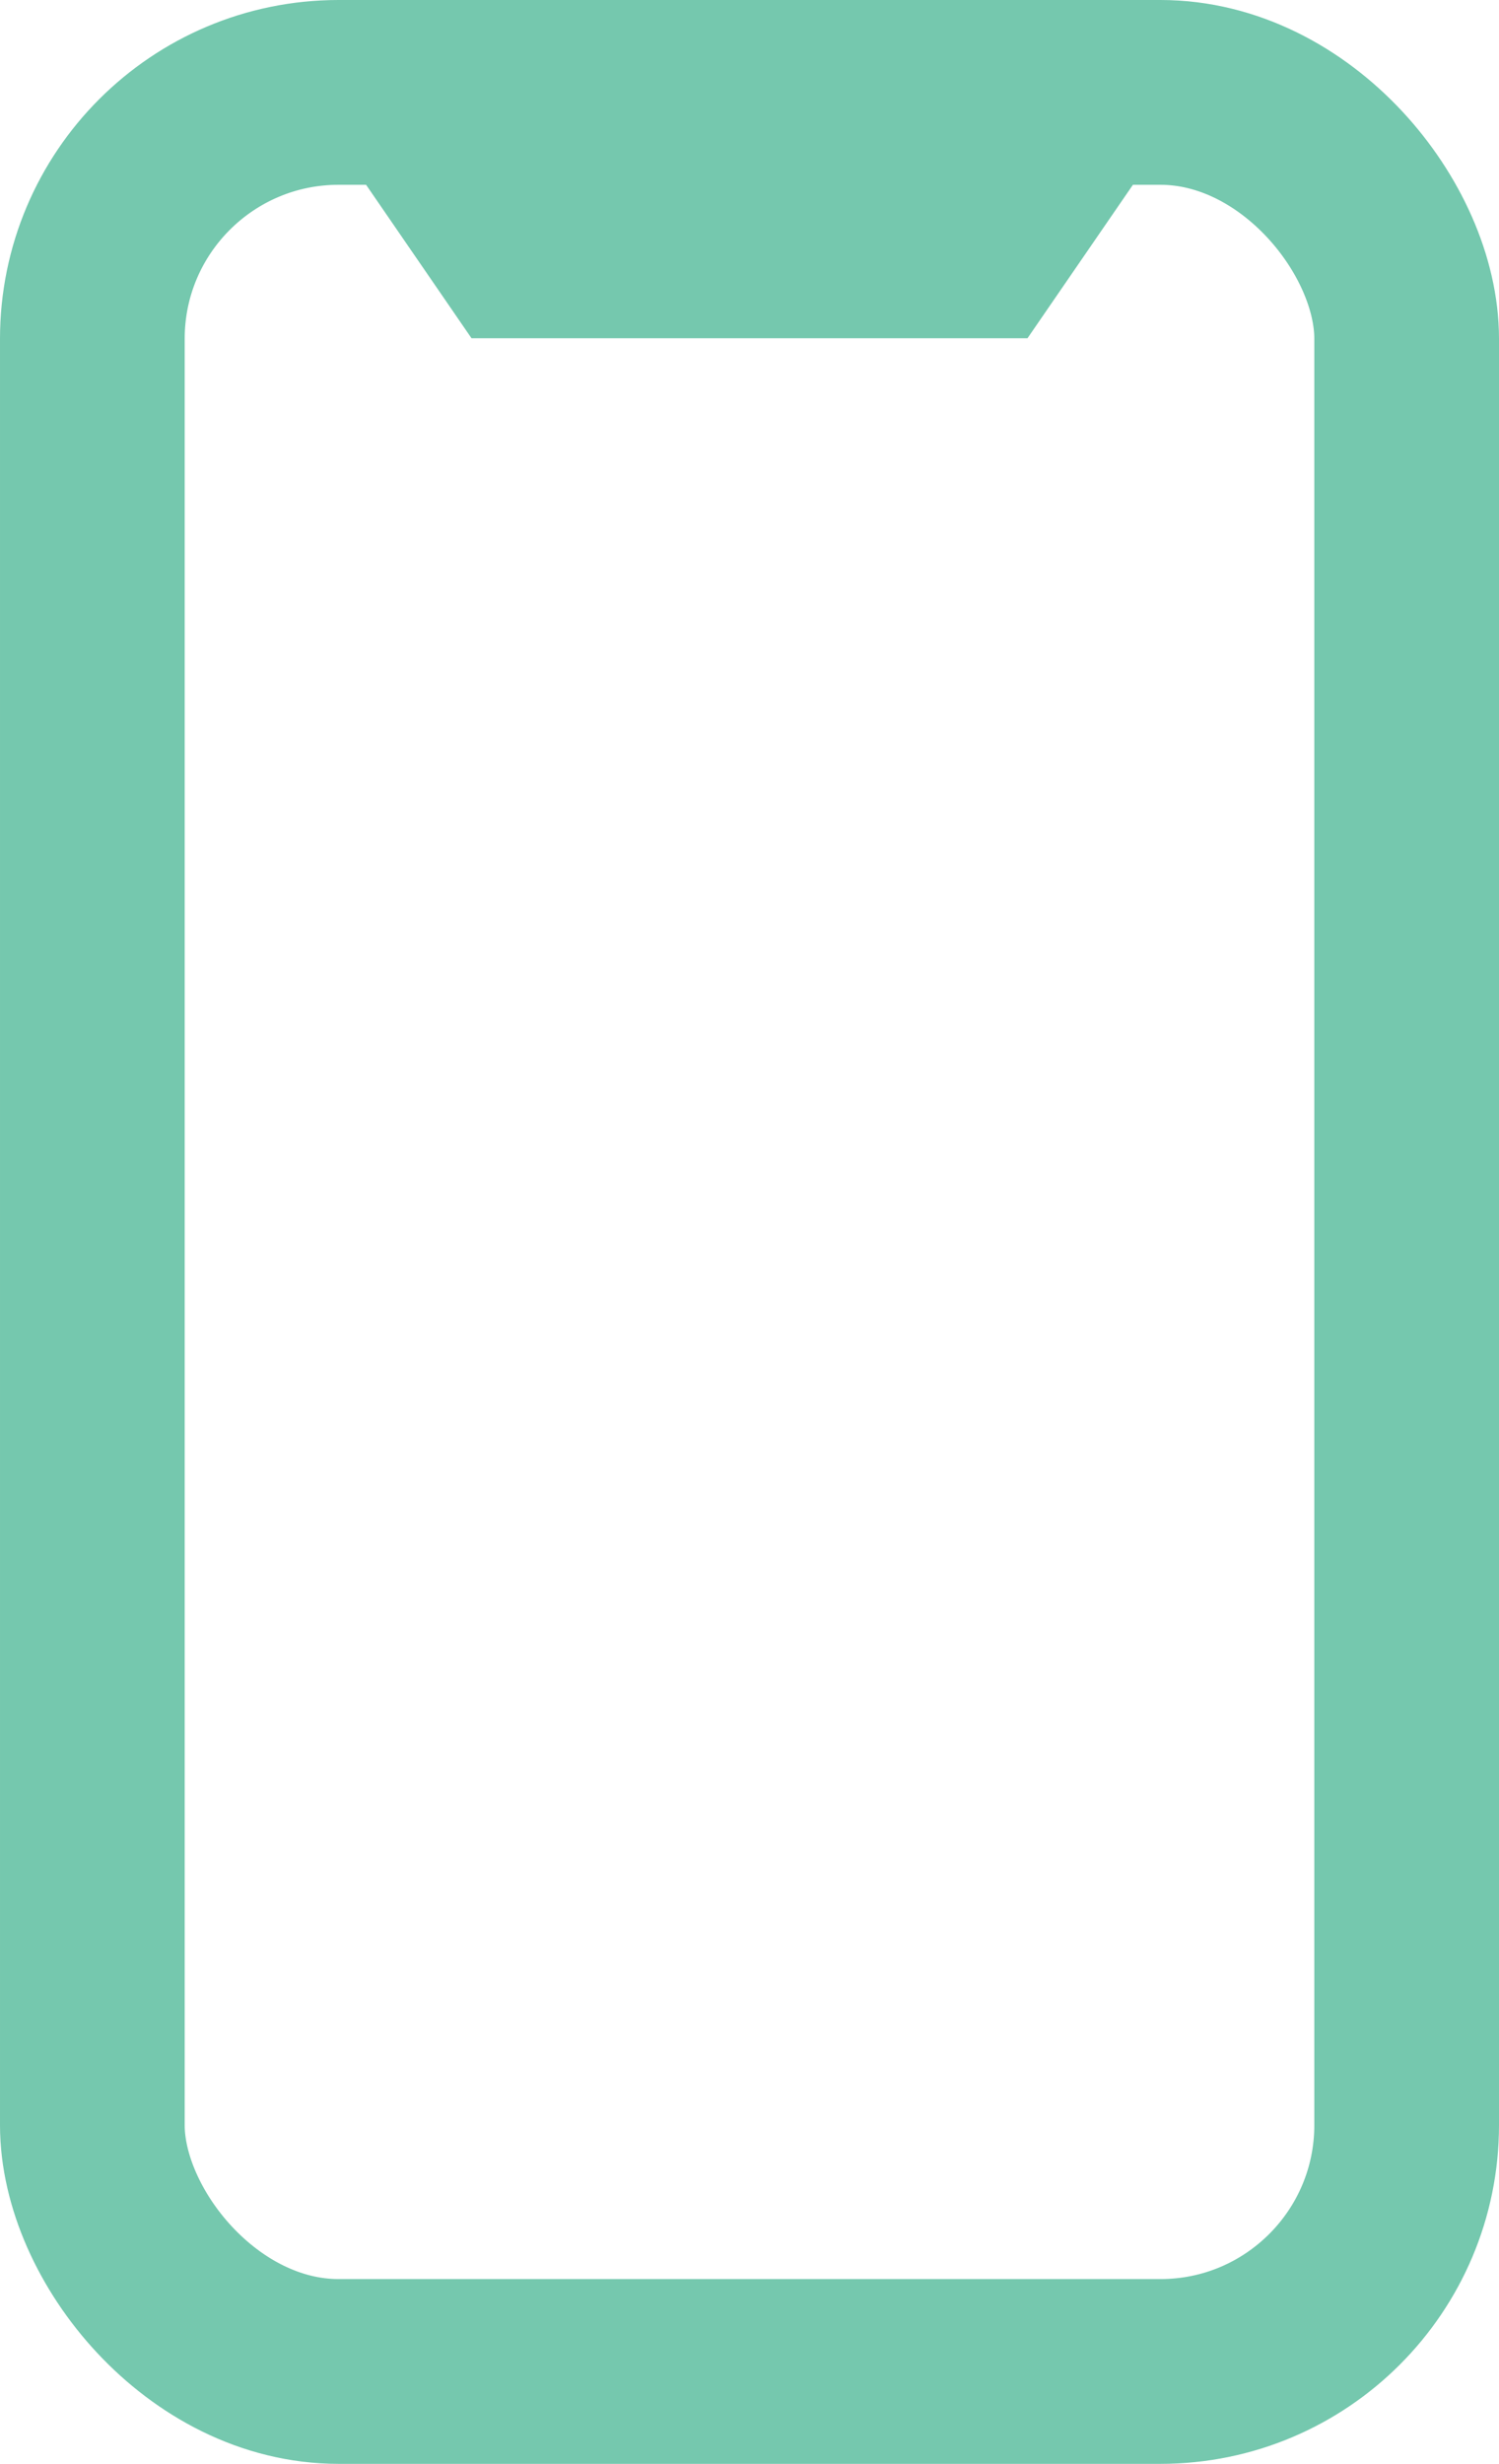 <svg xmlns="http://www.w3.org/2000/svg" width="487" height="800" viewBox="0 0 487 800">
  <g id="Group_680" data-name="Group 680" transform="translate(-6295 7487)">
    <g id="Rectangle_177" data-name="Rectangle 177" transform="translate(6295 -7487)" fill="none" stroke="#75c8ae" stroke-width="60">
      <rect width="487" height="800" rx="110" stroke="none"/>
      <rect x="30" y="30" width="427" height="740" rx="80" fill="none"/>
    </g>
    <path id="Path_109" data-name="Path 109" d="M217.684,32l40.473,58.868H438.778L479.248,32Z" transform="translate(6190.034 -7468.039)" fill="#75c8ae"/>
  </g>
</svg>
